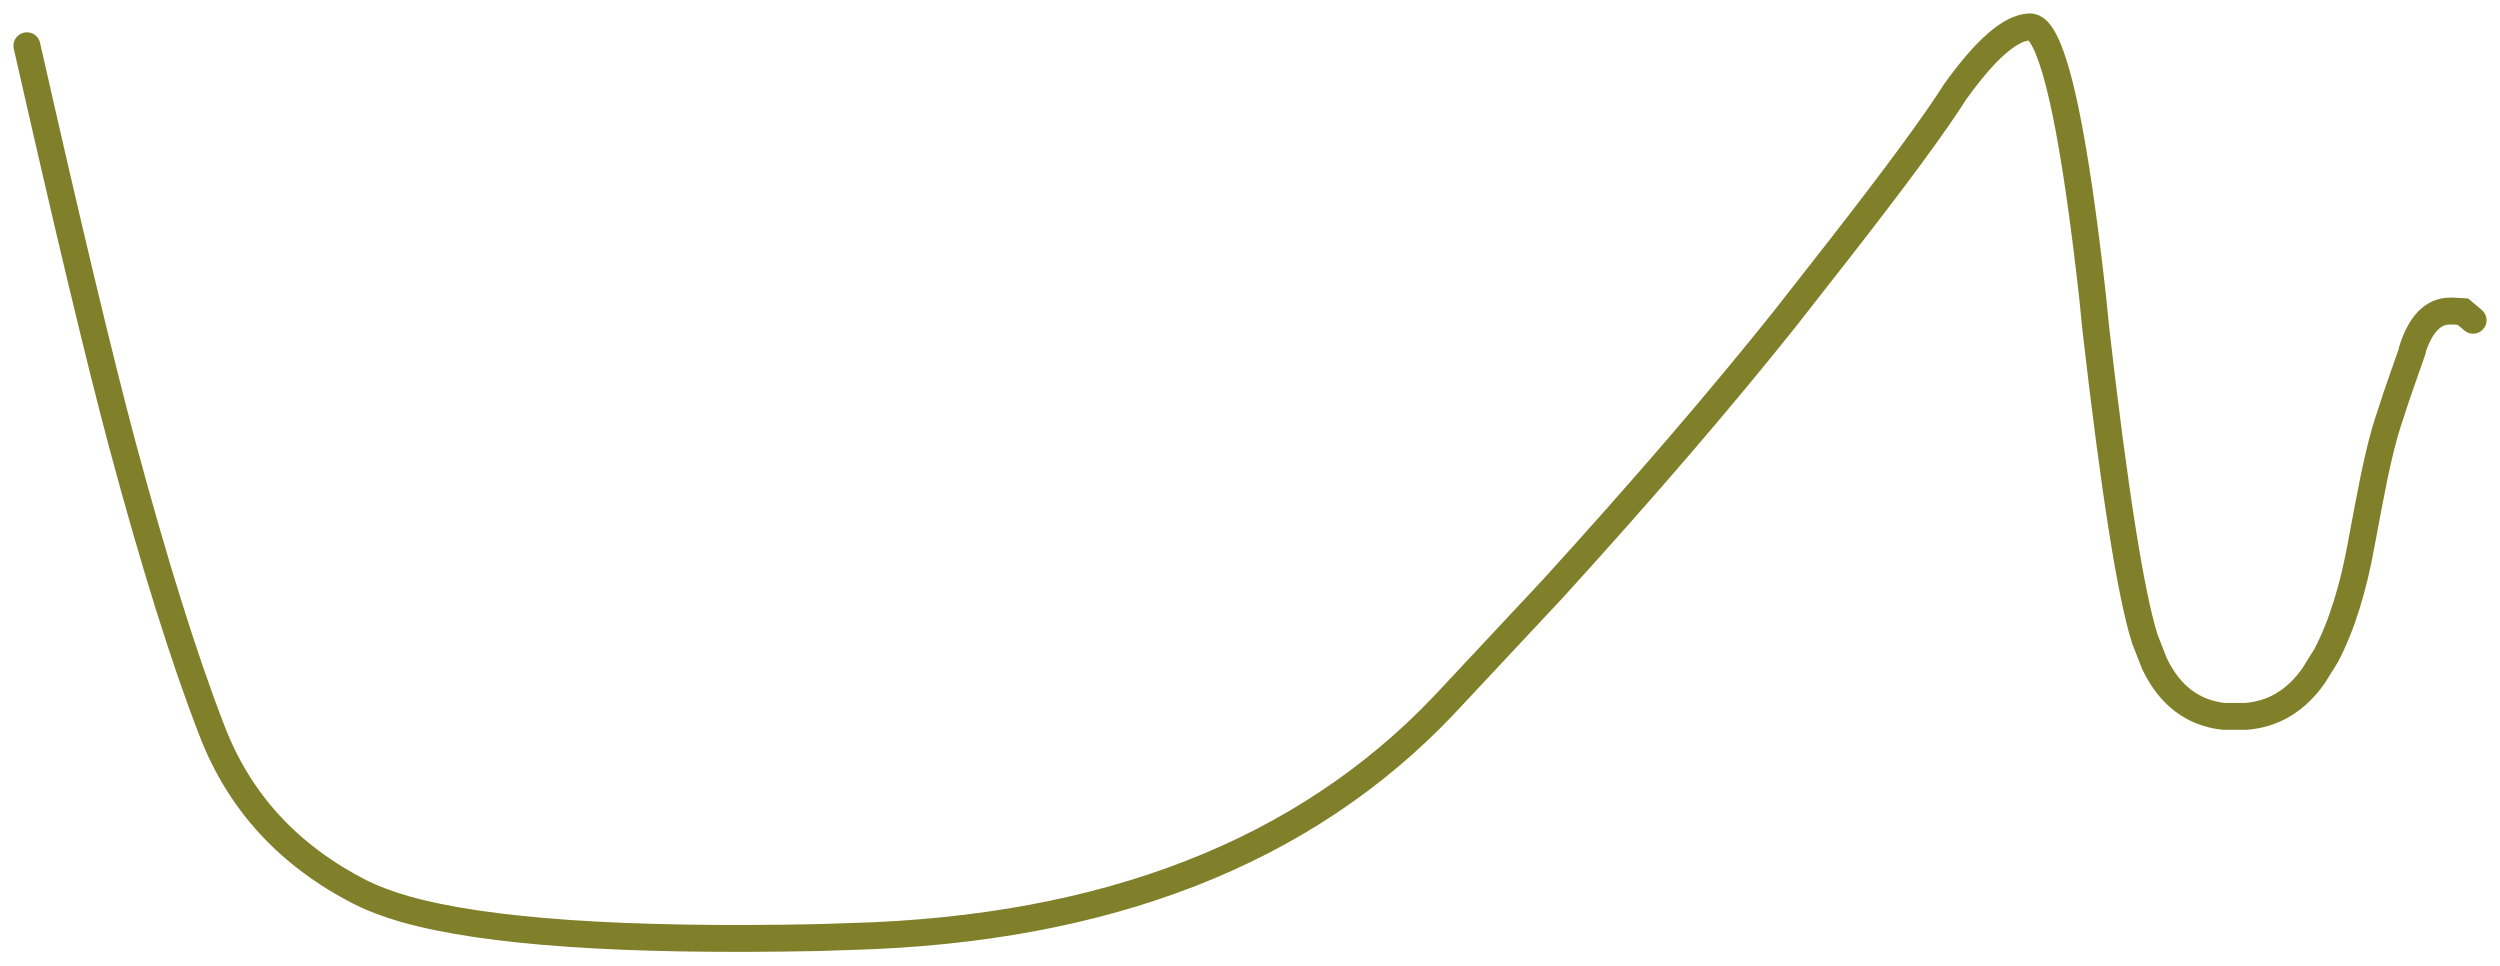 <?xml version="1.0" encoding="UTF-8" standalone="no"?>
<svg xmlns:xlink="http://www.w3.org/1999/xlink" height="89.7px" width="232.25px" xmlns="http://www.w3.org/2000/svg">
  <g transform="matrix(1.0, 0.0, 0.0, 1.0, 11.75, 39.6)">
    <path d="M-9.25 -35.35 Q-3.5 -9.95 -0.4 1.65 4.1 18.4 7.95 28.3 11.75 38.2 21.75 43.3 23.45 44.15 25.85 44.85 37.15 48.05 64.3 47.5 L67.35 47.4 Q102.9 46.4 122.35 25.95 127.4 20.55 132.5 15.1 145.1 1.25 154.0 -9.9 L159.05 -16.35 Q167.05 -26.6 169.9 -31.1 174.1 -36.95 176.75 -37.1 177.15 -37.15 177.55 -36.75 180.2 -34.0 182.65 -12.05 L182.95 -9.05 Q185.55 13.55 187.5 19.75 L188.4 22.05 Q190.5 26.45 194.8 26.95 L196.9 26.95 Q200.75 26.65 203.2 23.15 L204.35 21.3 Q206.5 17.2 207.65 10.75 208.2 7.75 208.8 4.75 209.5 1.4 210.1 -0.4 L210.9 -2.85 212.35 -7.0 212.35 -7.1 Q213.5 -10.7 215.85 -10.7 L216.2 -10.7 217.05 -10.65 218.0 -9.85" fill="none" stroke="#80802b" stroke-linecap="round" stroke-linejoin="miter" stroke-miterlimit="768.0" stroke-width="2.5">
      <animate attributeName="stroke" dur="2s" repeatCount="indefinite" values="#80802b;#80802c"/>
      <animate attributeName="stroke-width" dur="2s" repeatCount="indefinite" values="2.5;2.5"/>
      <animate attributeName="fill-opacity" dur="2s" repeatCount="indefinite" values="1.0;1.0"/>
      <animate attributeName="d" dur="2s" repeatCount="indefinite" values="M-9.25 -35.35 Q-3.5 -9.95 -0.4 1.65 4.1 18.4 7.95 28.3 11.75 38.2 21.75 43.3 23.45 44.15 25.85 44.85 37.15 48.05 64.3 47.5 L67.35 47.4 Q102.9 46.4 122.35 25.95 127.4 20.55 132.5 15.1 145.1 1.25 154.0 -9.9 L159.05 -16.35 Q167.05 -26.6 169.9 -31.1 174.1 -36.95 176.75 -37.1 177.15 -37.15 177.55 -36.75 180.2 -34.0 182.65 -12.05 L182.95 -9.05 Q185.55 13.55 187.5 19.75 L188.4 22.05 Q190.5 26.45 194.8 26.95 L196.9 26.95 Q200.75 26.65 203.2 23.15 L204.35 21.3 Q206.5 17.2 207.65 10.75 208.2 7.75 208.8 4.75 209.5 1.4 210.1 -0.4 L210.9 -2.85 212.35 -7.0 212.35 -7.1 Q213.5 -10.7 215.85 -10.7 L216.2 -10.7 217.05 -10.65 218.0 -9.85;M-7.3 -33.0 Q-3.2 -8.7 -0.1 2.75 4.3 18.7 10.25 27.5 15.85 35.8 25.3 40.4 27.1 41.2 28.95 42.0 41.3 46.8 65.2 46.6 L67.95 46.55 Q97.4 45.55 122.5 26.65 128.15 22.4 133.6 17.25 143.5 7.6 154.3 -7.45 L159.0 -14.2 Q165.6 -23.7 169.65 -28.5 174.35 -33.75 176.85 -34.15 177.25 -34.15 177.65 -34.15 184.35 -33.5 186.3 -13.1 L186.55 -10.1 Q188.0 10.5 190.0 18.05 L190.7 20.2 Q192.45 24.85 195.85 25.9 L197.75 26.15 Q201.1 26.25 204.15 22.75 L205.45 21.05 Q208.25 17.0 209.45 11.25 210.05 8.45 210.25 5.25 210.55 2.7 210.85 0.15 L211.3 -2.3 212.35 -6.35 212.45 -6.75 Q213.5 -10.3 215.4 -10.65 L215.85 -10.7 216.8 -10.55 217.75 -10.1"/>
    </path>
  </g>
</svg>
